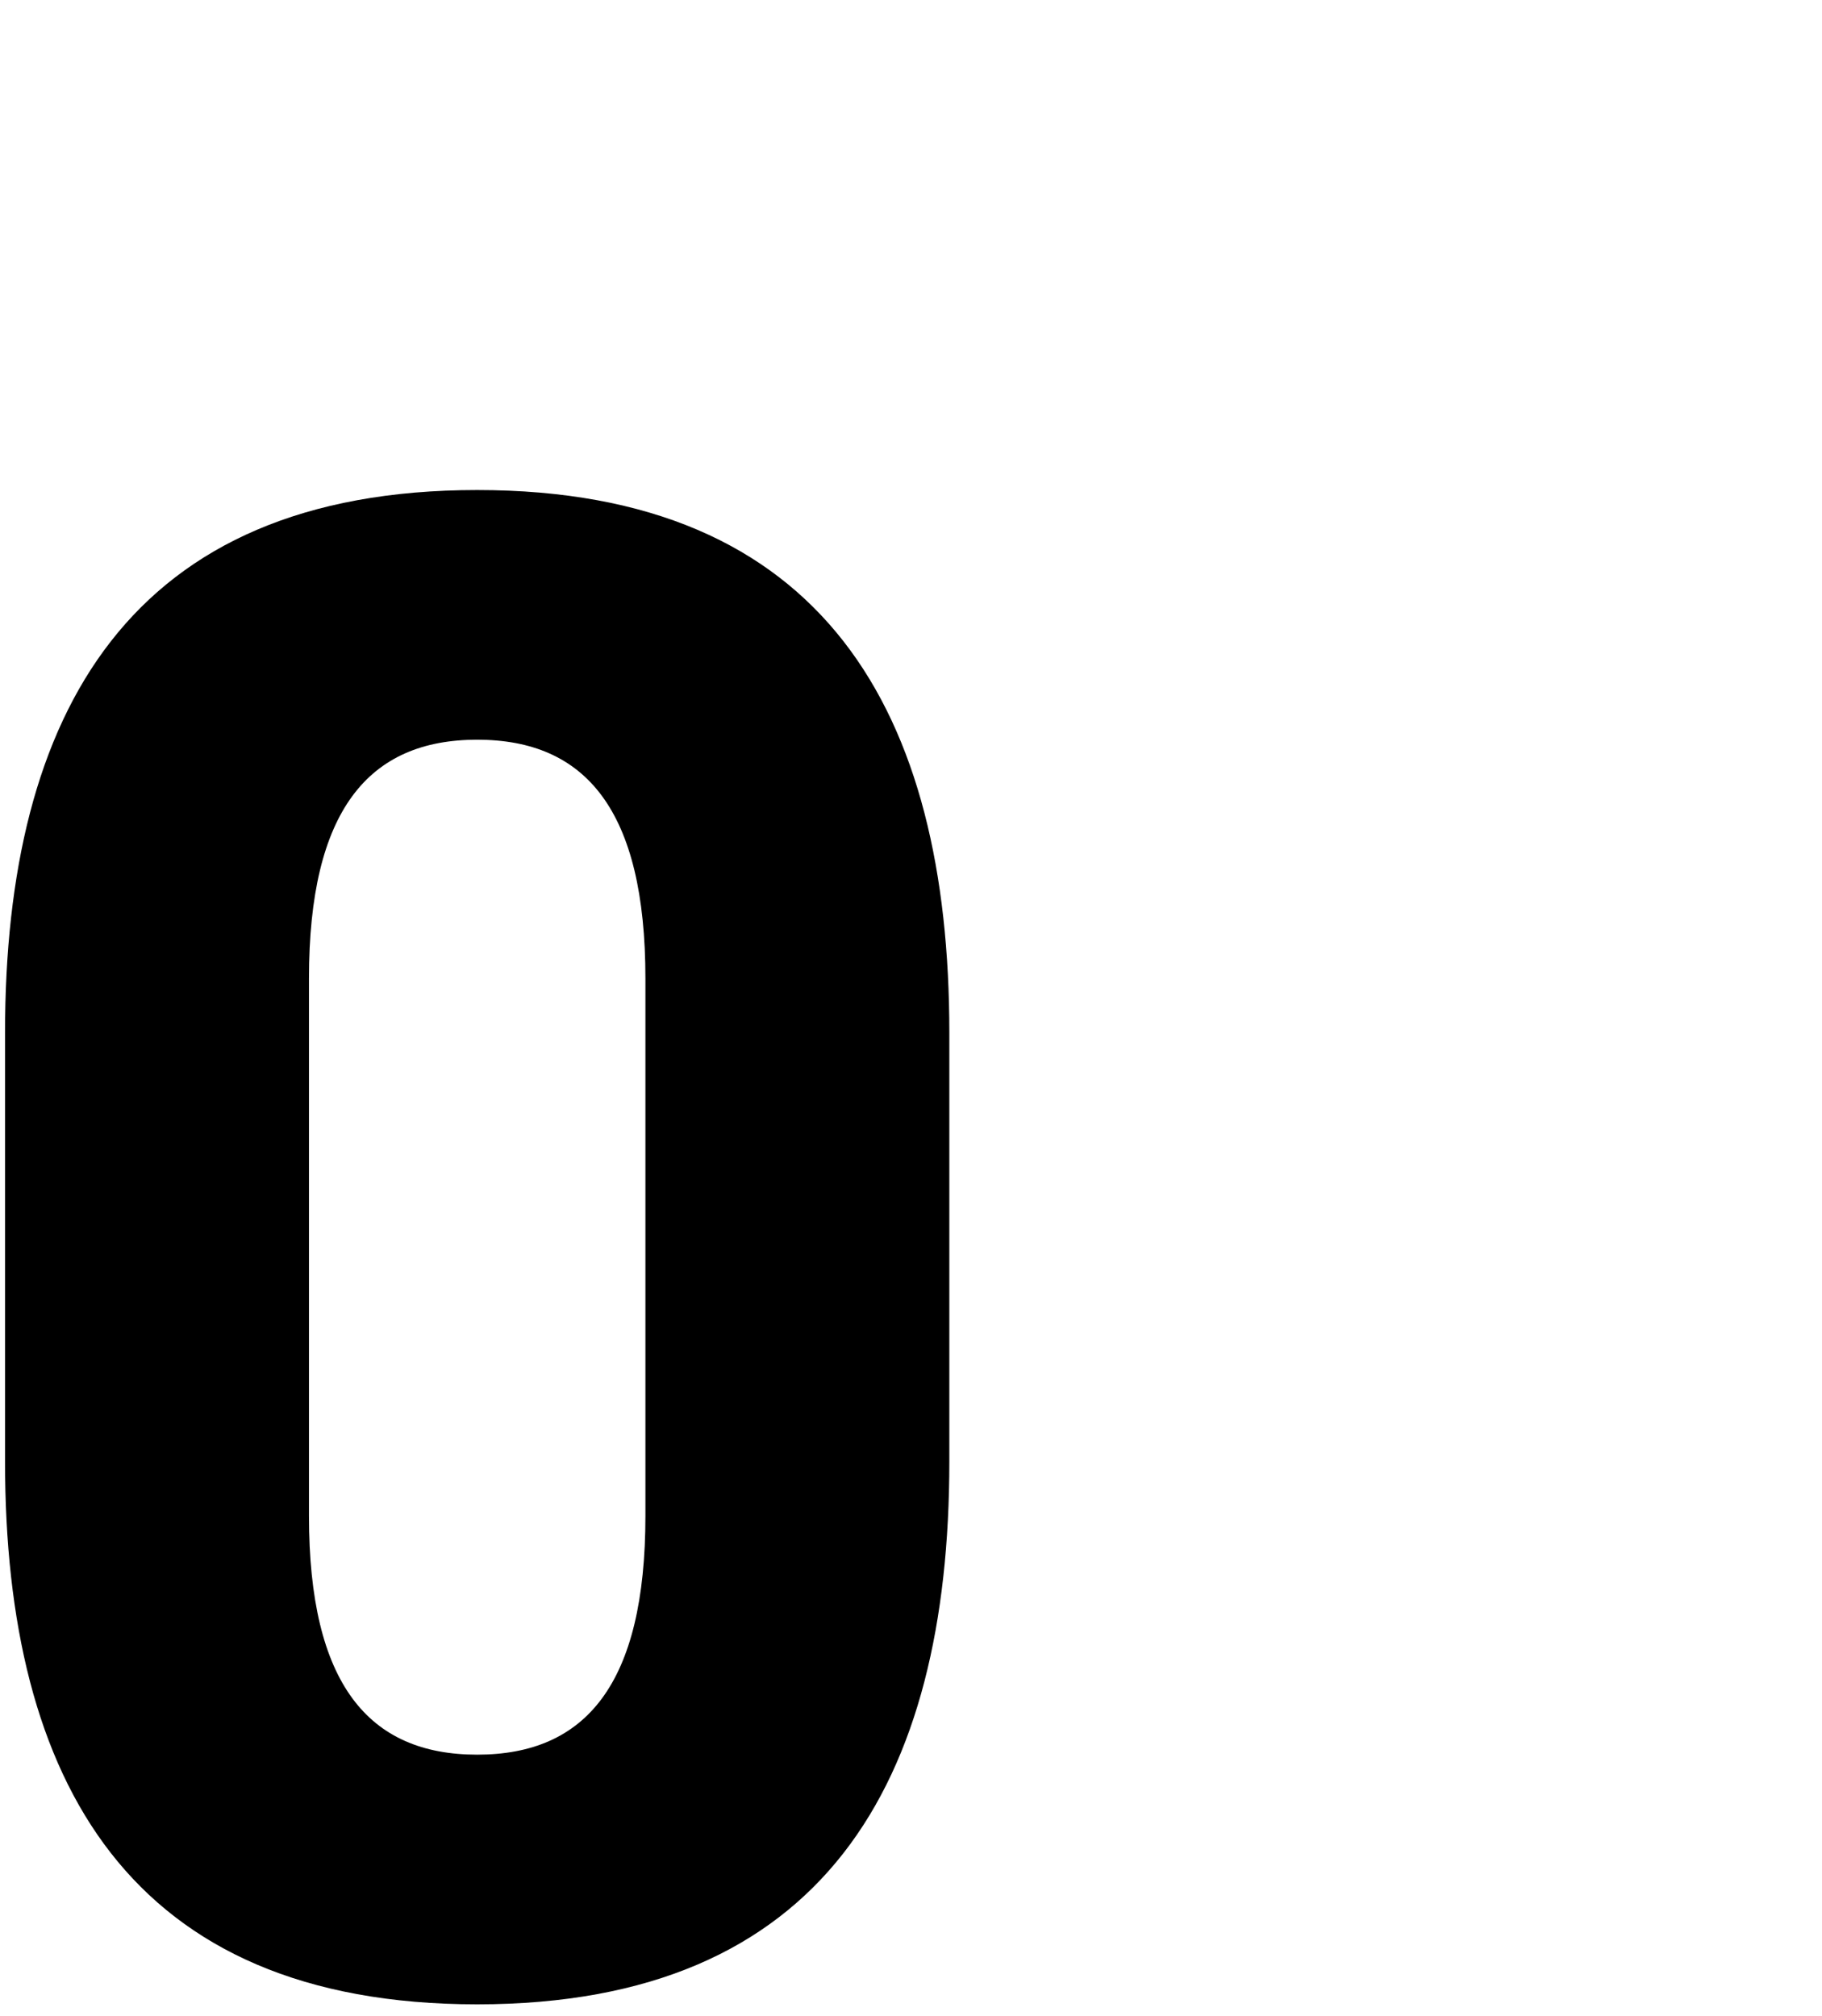<svg width="47" height="52" viewBox="0 0 47 52" fill="none" xmlns="http://www.w3.org/2000/svg">
<path d="M16.649 39.1V25.24C16.649 20.9 15.11 19.08 12.309 19.08C9.51 19.08 7.97 20.9 7.97 25.24V39.1C7.97 43.44 9.51 45.26 12.309 45.26C15.11 45.26 16.649 43.44 16.649 39.1ZM0.13 37.7V26.64C0.13 18.38 3.35 12.64 12.309 12.64C21.27 12.64 24.489 18.38 24.489 26.64V37.7C24.489 45.96 21.27 51.7 12.309 51.7C3.35 51.7 0.13 45.96 0.13 37.7Z" fill="black"/>
</svg>
